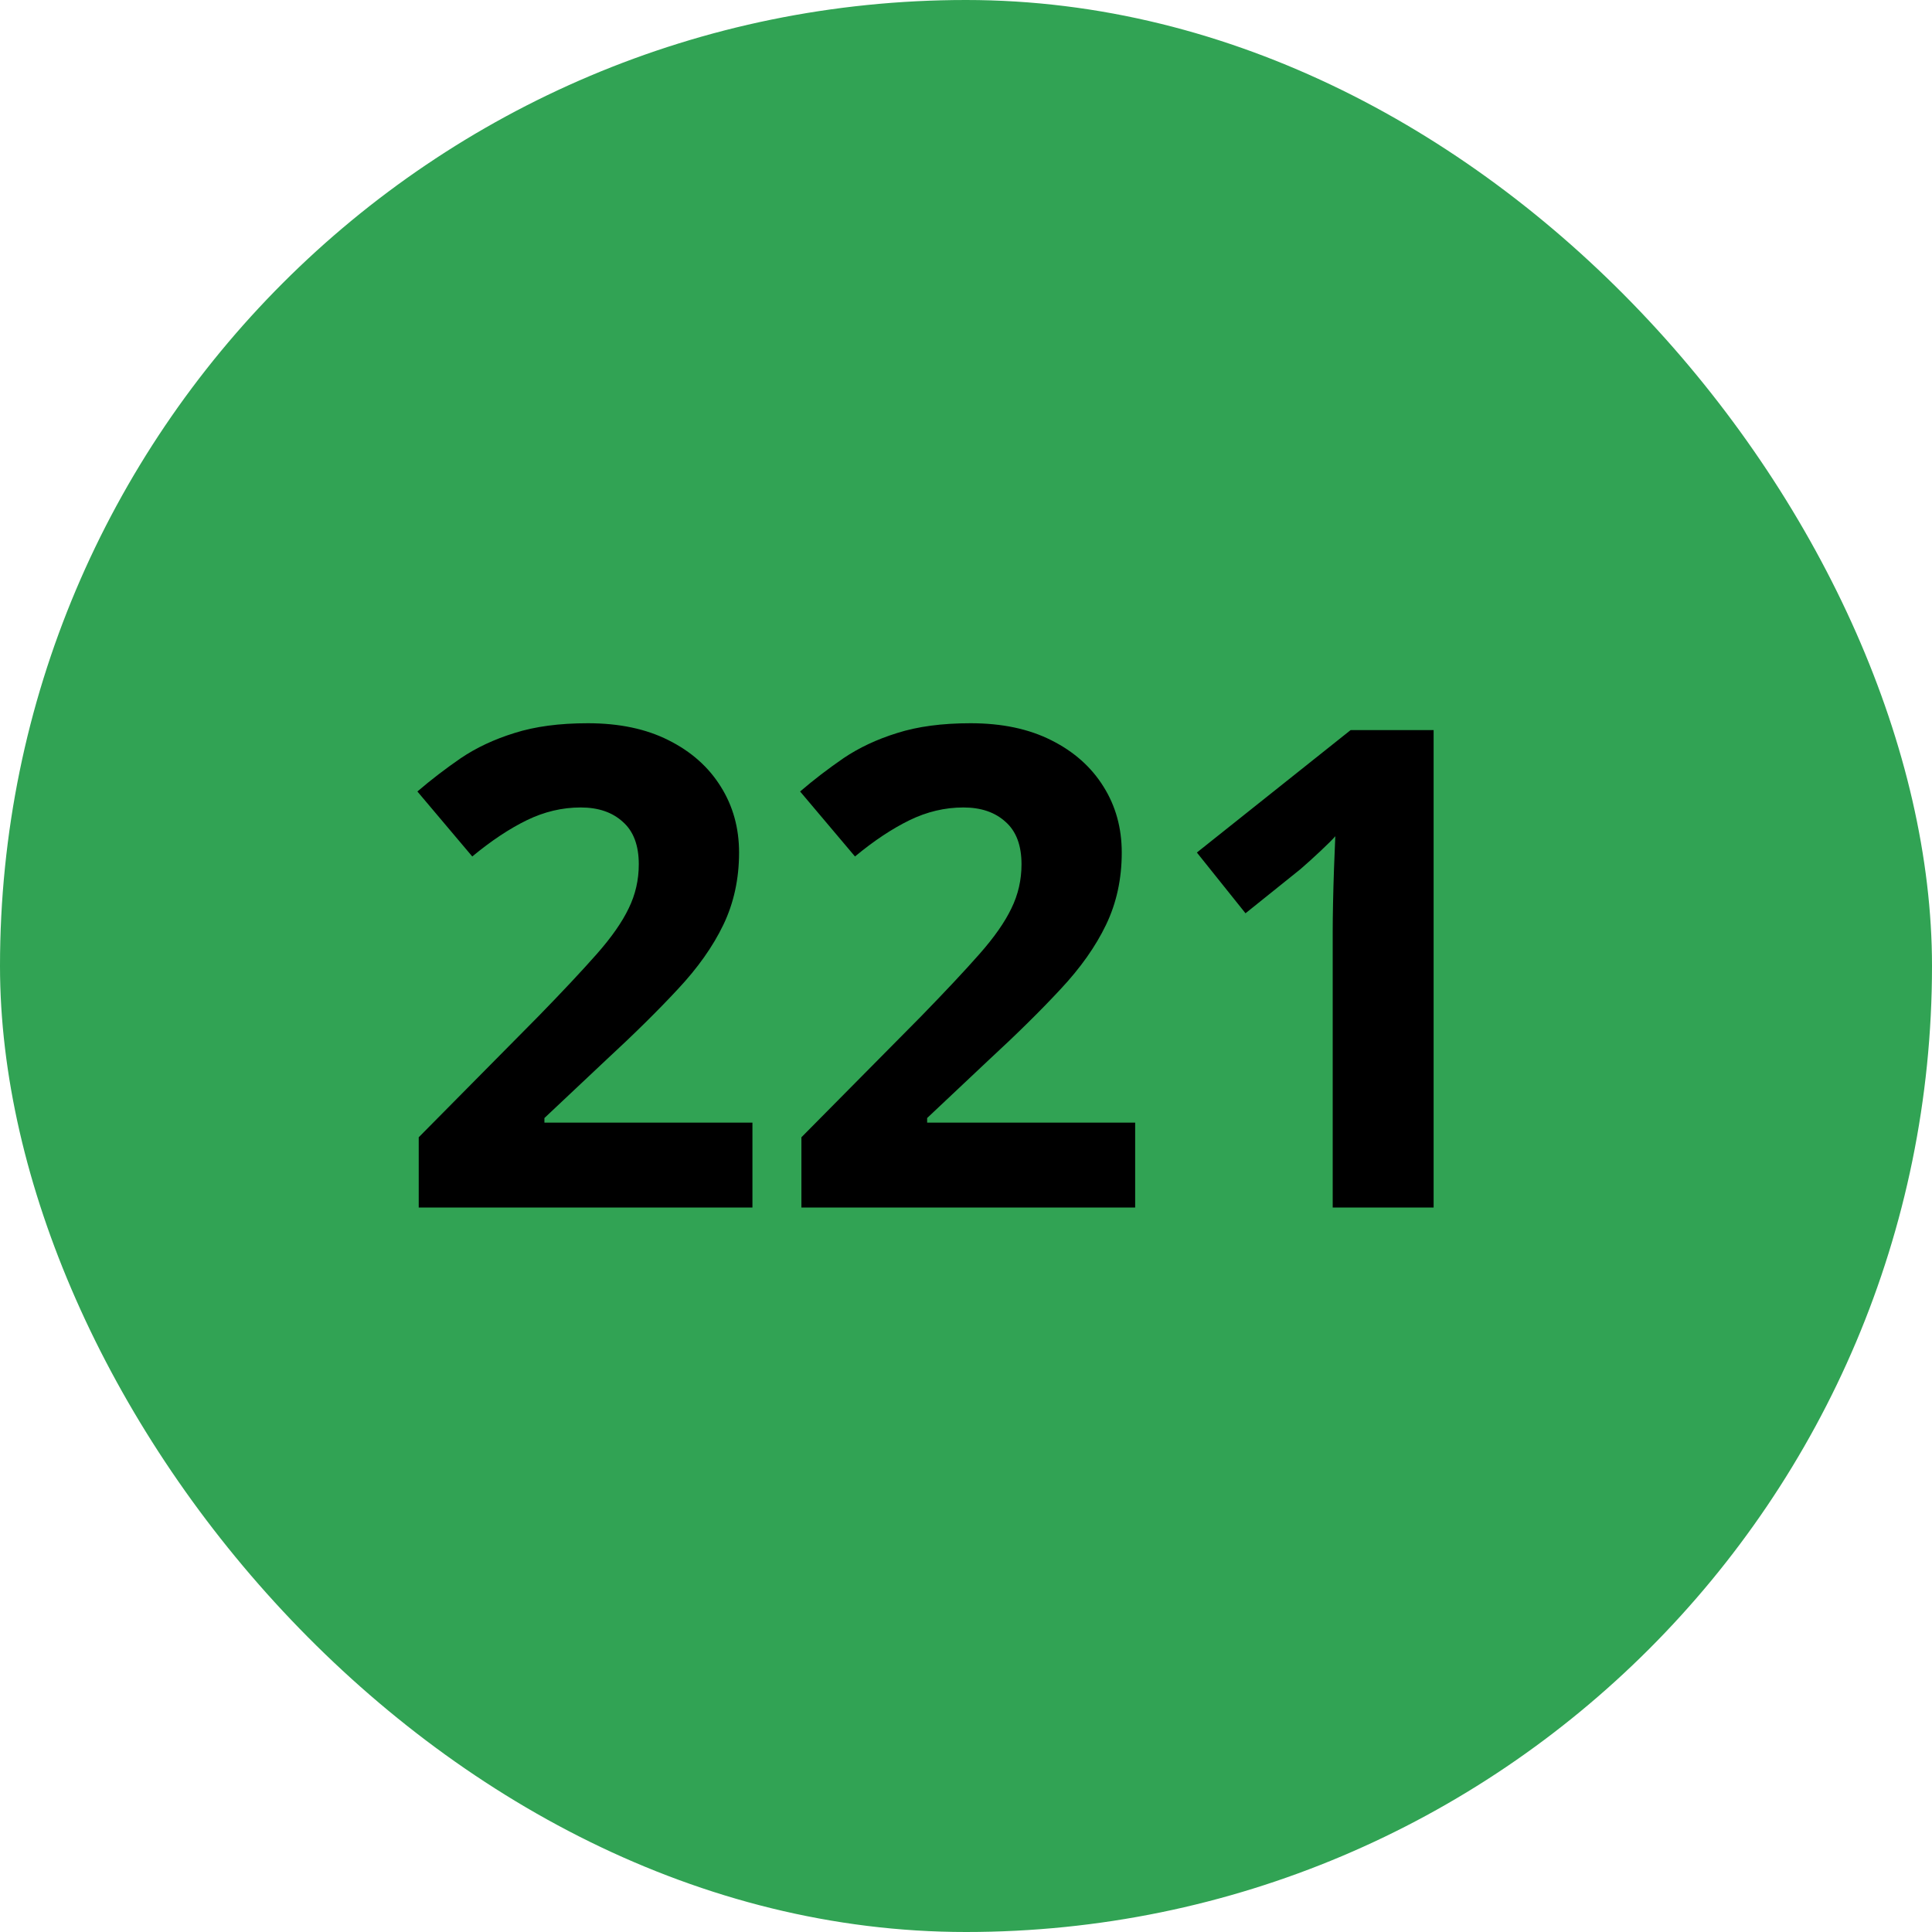 <svg width="52" height="52" viewBox="0 0 52 52" fill="none" xmlns="http://www.w3.org/2000/svg">
<rect width="52" height="52" rx="26" fill="#31A354"/>
<path d="M20.252 32.5H11.27V30.61L14.495 27.35C15.146 26.682 15.667 26.125 16.06 25.68C16.458 25.229 16.745 24.818 16.921 24.449C17.102 24.08 17.193 23.685 17.193 23.263C17.193 22.753 17.05 22.372 16.763 22.12C16.481 21.862 16.104 21.733 15.629 21.733C15.131 21.733 14.648 21.848 14.179 22.076C13.71 22.305 13.221 22.63 12.711 23.052L11.234 21.303C11.604 20.986 11.993 20.688 12.403 20.406C12.819 20.125 13.3 19.899 13.845 19.73C14.396 19.554 15.055 19.466 15.822 19.466C16.666 19.466 17.39 19.618 17.993 19.923C18.602 20.227 19.071 20.644 19.399 21.171C19.727 21.692 19.892 22.284 19.892 22.946C19.892 23.655 19.751 24.303 19.47 24.889C19.189 25.475 18.778 26.055 18.239 26.629C17.706 27.203 17.061 27.839 16.306 28.536L14.653 30.092V30.215H20.252V32.5ZM30.553 32.5H21.57V30.61L24.796 27.35C25.446 26.682 25.968 26.125 26.36 25.68C26.759 25.229 27.046 24.818 27.222 24.449C27.403 24.08 27.494 23.685 27.494 23.263C27.494 22.753 27.351 22.372 27.064 22.12C26.782 21.862 26.404 21.733 25.93 21.733C25.432 21.733 24.948 21.848 24.48 22.076C24.011 22.305 23.521 22.63 23.012 23.052L21.535 21.303C21.904 20.986 22.294 20.688 22.704 20.406C23.12 20.125 23.601 19.899 24.145 19.73C24.696 19.554 25.355 19.466 26.123 19.466C26.967 19.466 27.69 19.618 28.294 19.923C28.903 20.227 29.372 20.644 29.7 21.171C30.028 21.692 30.192 22.284 30.192 22.946C30.192 23.655 30.052 24.303 29.77 24.889C29.489 25.475 29.079 26.055 28.54 26.629C28.007 27.203 27.362 27.839 26.606 28.536L24.954 30.092V30.215H30.553V32.5ZM38.586 32.5H35.87V25.064C35.87 24.859 35.873 24.607 35.879 24.309C35.885 24.004 35.894 23.693 35.905 23.377C35.917 23.055 35.929 22.765 35.94 22.507C35.876 22.583 35.744 22.715 35.545 22.902C35.352 23.084 35.17 23.248 35 23.395L33.523 24.581L32.214 22.946L36.353 19.65H38.586V32.5Z" fill="black"/>
</svg>
